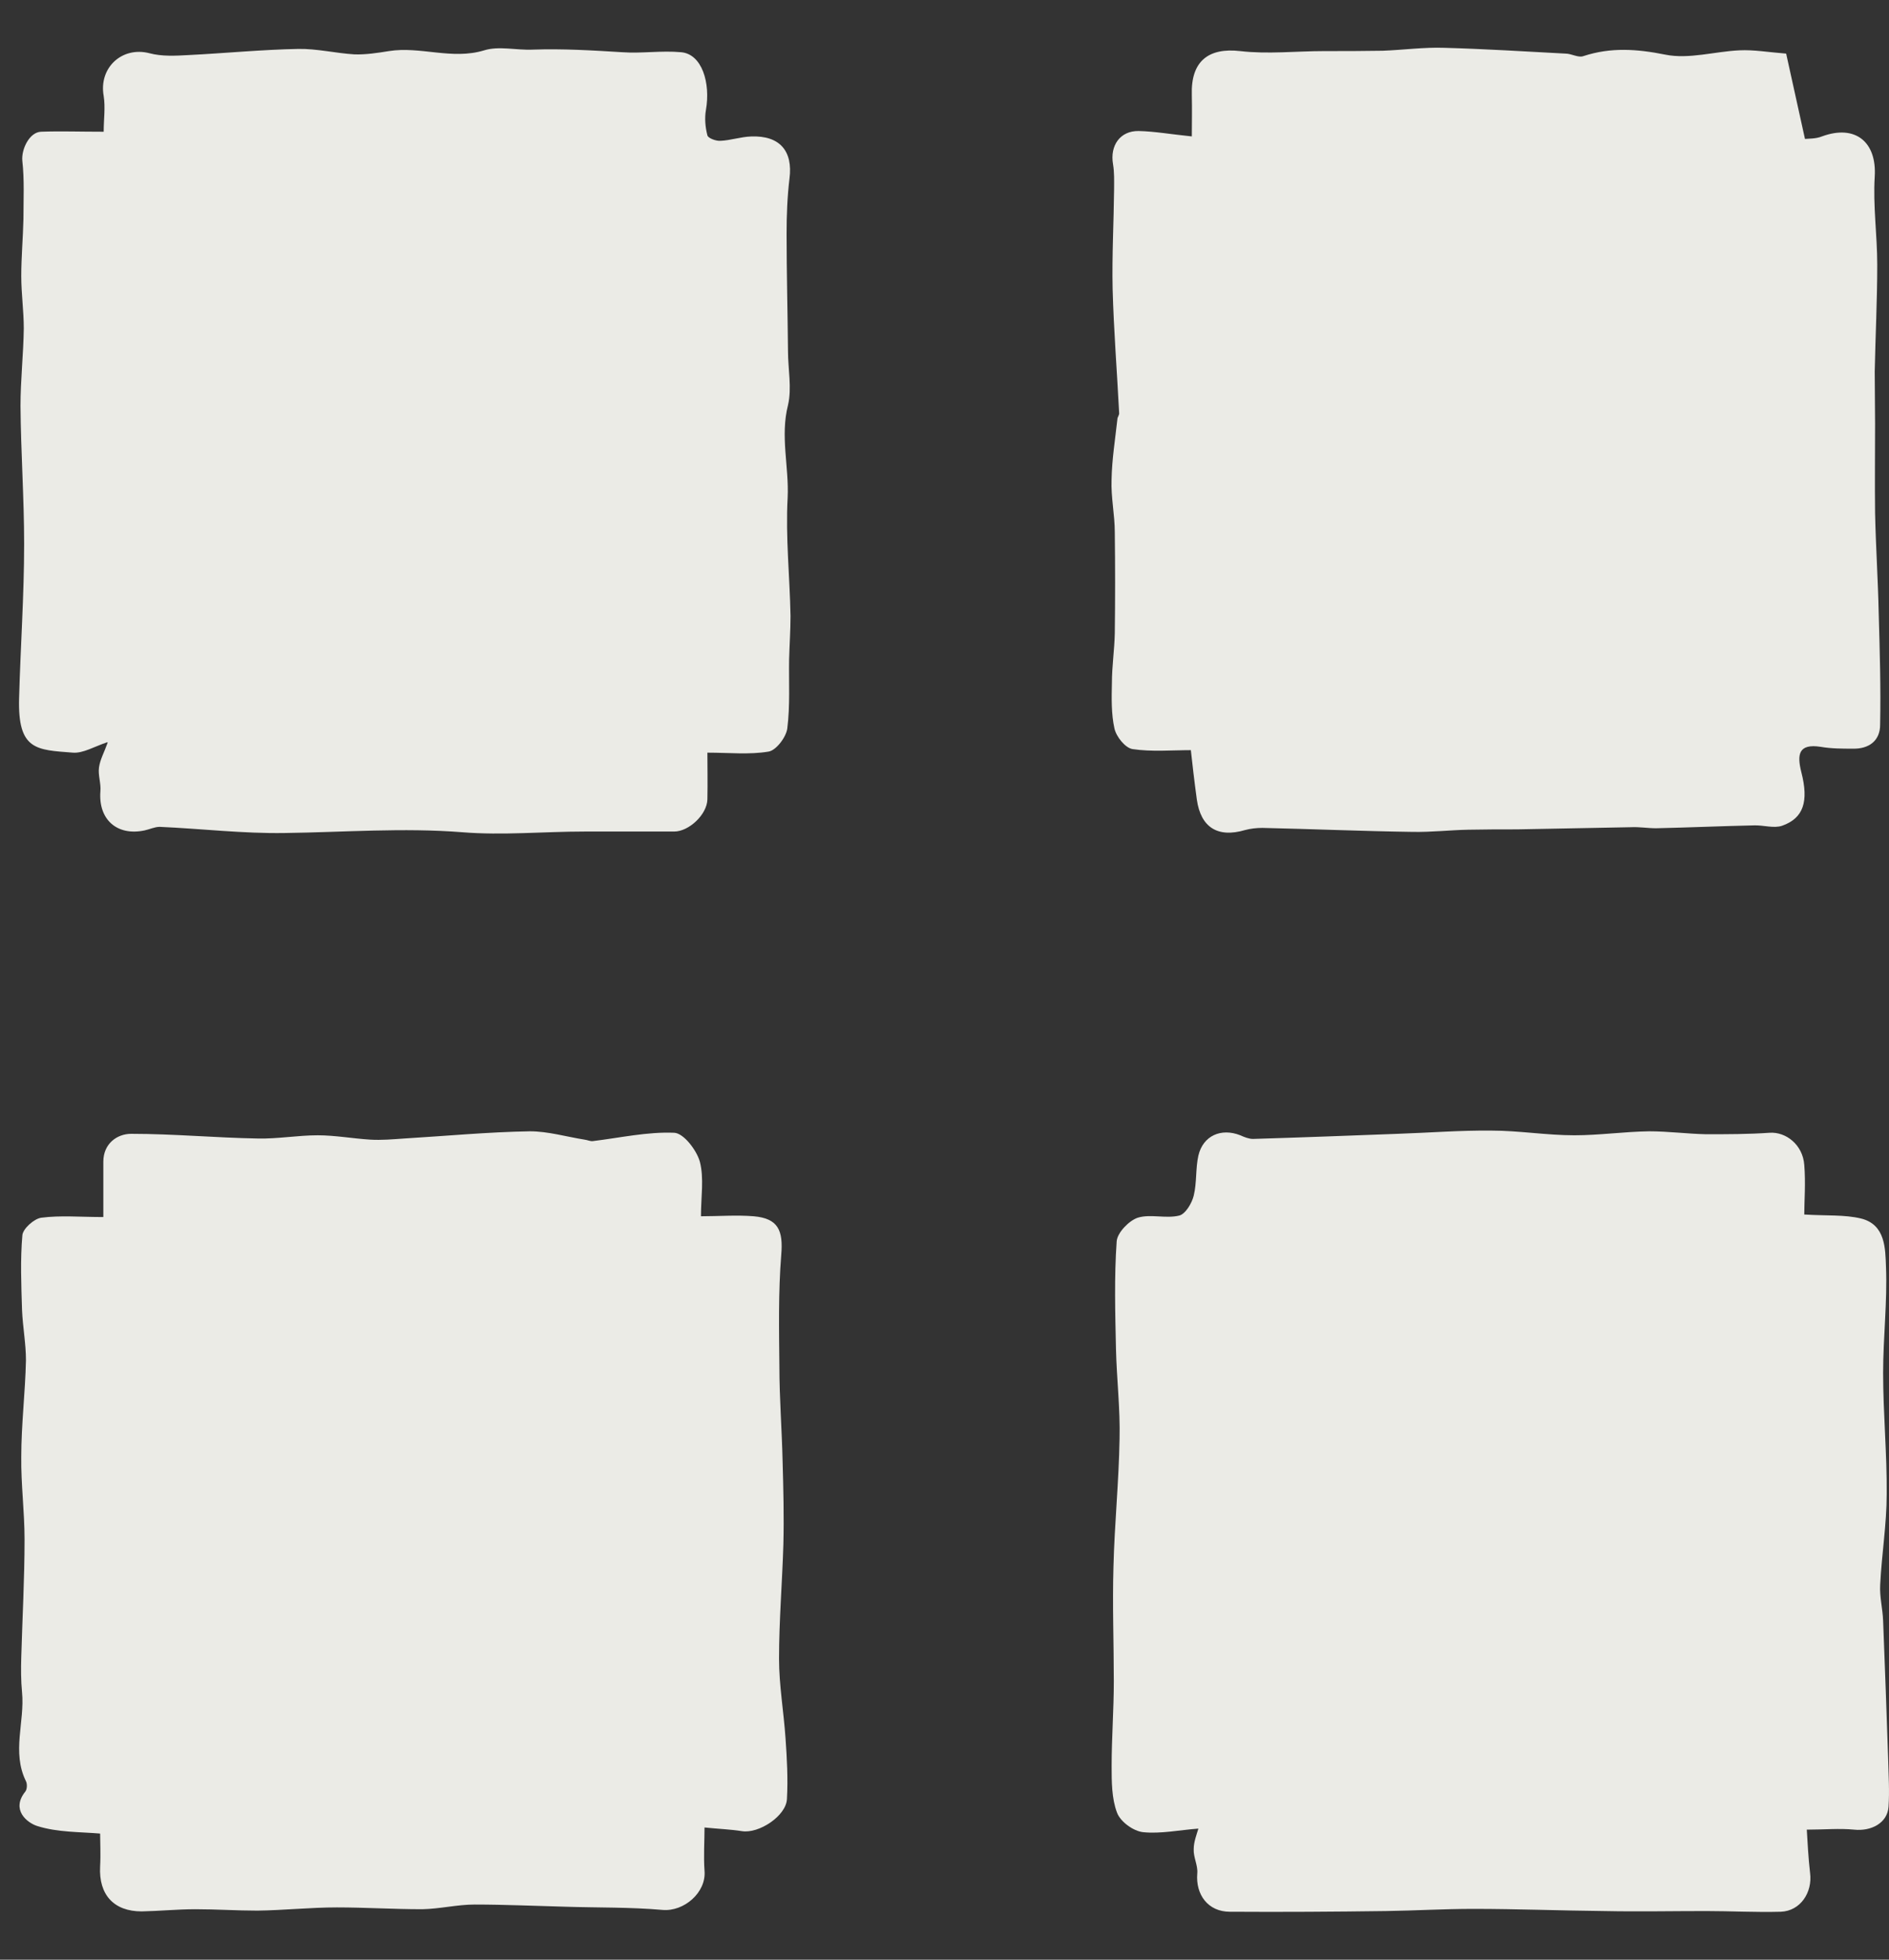 <svg width="27" height="28" viewBox="0 0 27 28" fill="none" xmlns="http://www.w3.org/2000/svg">
<rect x="0" y="0" width="27" height="28" fill="#333333" stroke="none"/>
<path d="M25.789 17.353C26.109 17.373 26.363 17.353 26.6 17.41C26.952 17.497 26.947 17.843 26.957 18.102C26.977 18.603 26.916 19.11 26.916 19.616C26.916 20.195 26.972 20.773 26.967 21.347C26.967 21.781 26.895 22.21 26.874 22.644C26.864 22.814 26.91 22.985 26.916 23.161C26.941 23.817 26.967 24.478 26.988 25.134C26.993 25.362 27.009 25.589 26.993 25.817C26.977 26.044 26.75 26.168 26.502 26.142C26.29 26.121 26.078 26.142 25.825 26.142C25.836 26.313 25.846 26.54 25.872 26.762C25.908 27.041 25.732 27.305 25.453 27.315C25.097 27.325 24.74 27.305 24.384 27.305C23.898 27.305 23.412 27.315 22.932 27.305C22.306 27.299 21.681 27.274 21.061 27.274C20.642 27.274 20.229 27.299 19.811 27.305C19.067 27.315 18.322 27.32 17.578 27.315C17.268 27.315 17.087 27.072 17.113 26.767C17.124 26.654 17.056 26.535 17.062 26.421C17.062 26.318 17.103 26.214 17.129 26.127C16.86 26.147 16.591 26.204 16.338 26.178C16.199 26.163 16.013 26.028 15.966 25.899C15.889 25.698 15.889 25.455 15.889 25.233C15.889 24.83 15.92 24.427 15.92 24.023C15.92 23.476 15.899 22.933 15.915 22.386C15.93 21.776 15.992 21.171 16.002 20.561C16.013 20.133 15.961 19.704 15.951 19.275C15.94 18.763 15.925 18.247 15.961 17.735C15.971 17.611 16.137 17.441 16.261 17.399C16.442 17.342 16.664 17.415 16.855 17.368C16.943 17.347 17.036 17.192 17.062 17.084C17.108 16.898 17.087 16.696 17.129 16.51C17.196 16.226 17.454 16.113 17.728 16.221C17.785 16.247 17.852 16.273 17.909 16.273C18.602 16.252 19.289 16.226 19.976 16.2C20.425 16.185 20.875 16.149 21.319 16.154C21.712 16.154 22.105 16.221 22.503 16.221C22.859 16.221 23.216 16.169 23.572 16.164C23.841 16.164 24.115 16.2 24.384 16.206C24.688 16.206 24.993 16.206 25.293 16.185C25.526 16.169 25.768 16.355 25.789 16.645C25.81 16.903 25.789 17.167 25.789 17.347V17.353Z" fill="#EBEBE6"/>
<path d="M1.533 10.605C1.347 10.667 1.187 10.765 1.043 10.754C0.521 10.713 0.252 10.723 0.273 9.974C0.293 9.24 0.345 8.507 0.345 7.773C0.345 7.117 0.298 6.455 0.293 5.799C0.293 5.432 0.335 5.06 0.34 4.693C0.34 4.445 0.304 4.197 0.304 3.944C0.304 3.67 0.329 3.401 0.335 3.128C0.335 2.849 0.35 2.57 0.319 2.296C0.304 2.13 0.422 1.887 0.588 1.882C0.862 1.872 1.141 1.882 1.482 1.882C1.482 1.707 1.508 1.536 1.482 1.371C1.409 0.968 1.745 0.658 2.138 0.761C2.314 0.808 2.51 0.797 2.691 0.787C3.213 0.761 3.74 0.709 4.262 0.699C4.53 0.694 4.799 0.761 5.068 0.777C5.228 0.782 5.398 0.756 5.559 0.73C6.008 0.658 6.458 0.859 6.918 0.72C7.129 0.653 7.383 0.72 7.615 0.709C8.039 0.694 8.473 0.72 8.892 0.746C9.176 0.766 9.455 0.72 9.734 0.746C10.034 0.771 10.158 1.185 10.09 1.572C10.07 1.686 10.08 1.815 10.111 1.934C10.121 1.975 10.235 2.017 10.297 2.012C10.442 2.006 10.586 1.955 10.736 1.95C11.144 1.934 11.336 2.156 11.284 2.554C11.253 2.812 11.243 3.076 11.243 3.339C11.243 3.898 11.258 4.456 11.263 5.014C11.263 5.272 11.32 5.546 11.263 5.789C11.15 6.233 11.279 6.672 11.258 7.112C11.227 7.675 11.289 8.238 11.299 8.801C11.299 9.008 11.284 9.22 11.279 9.426C11.274 9.752 11.294 10.083 11.253 10.408C11.237 10.532 11.093 10.723 10.984 10.739C10.71 10.785 10.421 10.754 10.111 10.754C10.111 10.946 10.116 11.183 10.111 11.421C10.106 11.638 9.847 11.881 9.636 11.881C9.207 11.881 8.783 11.881 8.354 11.881C7.77 11.881 7.186 11.938 6.608 11.891C5.76 11.824 4.918 11.891 4.071 11.902C3.476 11.912 2.877 11.84 2.283 11.814C2.21 11.814 2.138 11.85 2.066 11.865C1.673 11.948 1.404 11.71 1.435 11.307C1.446 11.194 1.399 11.075 1.415 10.966C1.43 10.853 1.492 10.744 1.539 10.61L1.533 10.605Z" fill="#EBEBE6"/>
<path d="M17.035 10.718C16.746 10.718 16.462 10.744 16.188 10.703C16.084 10.687 15.955 10.527 15.929 10.408C15.883 10.201 15.888 9.974 15.893 9.757C15.893 9.519 15.929 9.287 15.934 9.049C15.94 8.568 15.94 8.088 15.934 7.607C15.934 7.354 15.878 7.106 15.888 6.853C15.893 6.564 15.94 6.274 15.971 5.99C15.971 5.959 16.002 5.928 15.996 5.897C15.966 5.308 15.919 4.719 15.903 4.125C15.893 3.649 15.919 3.179 15.924 2.704C15.924 2.585 15.929 2.466 15.909 2.347C15.862 2.078 16.012 1.867 16.276 1.872C16.503 1.877 16.73 1.918 17.035 1.949C17.035 1.784 17.04 1.567 17.035 1.355C17.02 0.874 17.273 0.678 17.727 0.73C18.12 0.776 18.528 0.73 18.926 0.73C19.205 0.73 19.484 0.73 19.763 0.725C20.058 0.714 20.352 0.673 20.642 0.683C21.221 0.699 21.799 0.735 22.378 0.766C22.461 0.766 22.559 0.828 22.631 0.802C23.024 0.673 23.396 0.699 23.804 0.781C24.14 0.849 24.512 0.735 24.863 0.719C25.065 0.709 25.267 0.745 25.53 0.766C25.613 1.138 25.701 1.536 25.799 1.985C25.845 1.98 25.954 1.985 26.042 1.949C26.517 1.774 26.827 2.027 26.796 2.523C26.77 2.941 26.832 3.36 26.832 3.784C26.832 4.29 26.806 4.802 26.796 5.308C26.796 5.556 26.801 5.804 26.801 6.052C26.801 6.476 26.796 6.899 26.801 7.328C26.811 7.809 26.843 8.284 26.853 8.765C26.868 9.297 26.884 9.824 26.873 10.356C26.873 10.584 26.713 10.703 26.481 10.697C26.331 10.697 26.176 10.697 26.026 10.671C25.701 10.62 25.685 10.785 25.747 11.033C25.855 11.452 25.778 11.69 25.473 11.798C25.354 11.839 25.204 11.788 25.07 11.793C24.605 11.803 24.135 11.824 23.67 11.834C23.551 11.834 23.432 11.813 23.313 11.819C22.771 11.829 22.228 11.839 21.686 11.85C21.453 11.85 21.221 11.85 20.988 11.855C20.724 11.86 20.461 11.891 20.192 11.886C19.474 11.876 18.761 11.845 18.043 11.829C17.96 11.829 17.872 11.839 17.795 11.86C17.407 11.974 17.164 11.824 17.107 11.426C17.071 11.162 17.04 10.894 17.02 10.708L17.035 10.718Z" fill="#EBEBE6"/>
<path d="M1.446 26.199C1.146 26.173 0.826 26.183 0.532 26.09C0.387 26.044 0.154 25.858 0.361 25.599C0.387 25.568 0.392 25.491 0.371 25.45C0.165 25.031 0.356 24.602 0.315 24.178C0.299 24.013 0.299 23.843 0.304 23.677C0.32 23.114 0.351 22.556 0.351 21.993C0.351 21.6 0.299 21.207 0.304 20.815C0.304 20.355 0.361 19.895 0.371 19.435C0.371 19.197 0.325 18.959 0.315 18.717C0.304 18.36 0.289 17.998 0.32 17.647C0.33 17.554 0.485 17.415 0.588 17.399C0.862 17.363 1.146 17.389 1.477 17.389C1.477 17.161 1.477 16.877 1.477 16.598C1.477 16.34 1.674 16.2 1.875 16.2C2.48 16.2 3.084 16.257 3.689 16.267C3.973 16.273 4.257 16.221 4.541 16.221C4.789 16.221 5.037 16.267 5.291 16.283C5.451 16.293 5.616 16.278 5.776 16.267C6.376 16.231 6.975 16.174 7.574 16.164C7.833 16.164 8.096 16.242 8.355 16.283C8.396 16.288 8.437 16.309 8.474 16.304C8.861 16.257 9.254 16.169 9.636 16.185C9.771 16.19 9.957 16.433 10.003 16.598C10.065 16.836 10.019 17.099 10.019 17.378C10.272 17.378 10.525 17.358 10.773 17.378C11.124 17.409 11.197 17.58 11.166 17.936C11.124 18.463 11.135 18.996 11.14 19.523C11.14 19.977 11.176 20.427 11.186 20.882C11.197 21.274 11.207 21.672 11.197 22.065C11.181 22.608 11.135 23.155 11.135 23.698C11.135 24.08 11.202 24.457 11.228 24.84C11.248 25.124 11.264 25.413 11.248 25.703C11.238 25.946 10.845 26.204 10.602 26.163C10.437 26.137 10.272 26.132 10.07 26.111C10.07 26.307 10.055 26.519 10.07 26.731C10.096 27.041 9.776 27.315 9.471 27.289C9.006 27.248 8.541 27.258 8.076 27.243C7.647 27.232 7.213 27.212 6.784 27.212C6.536 27.212 6.288 27.274 6.035 27.279C5.626 27.279 5.218 27.253 4.815 27.253C4.438 27.253 4.056 27.294 3.678 27.299C3.384 27.299 3.089 27.279 2.795 27.279C2.536 27.279 2.283 27.305 2.025 27.31C1.627 27.31 1.41 27.072 1.431 26.669C1.441 26.493 1.431 26.318 1.431 26.189L1.446 26.199Z" fill="#EBEBE6"/>
</svg>
